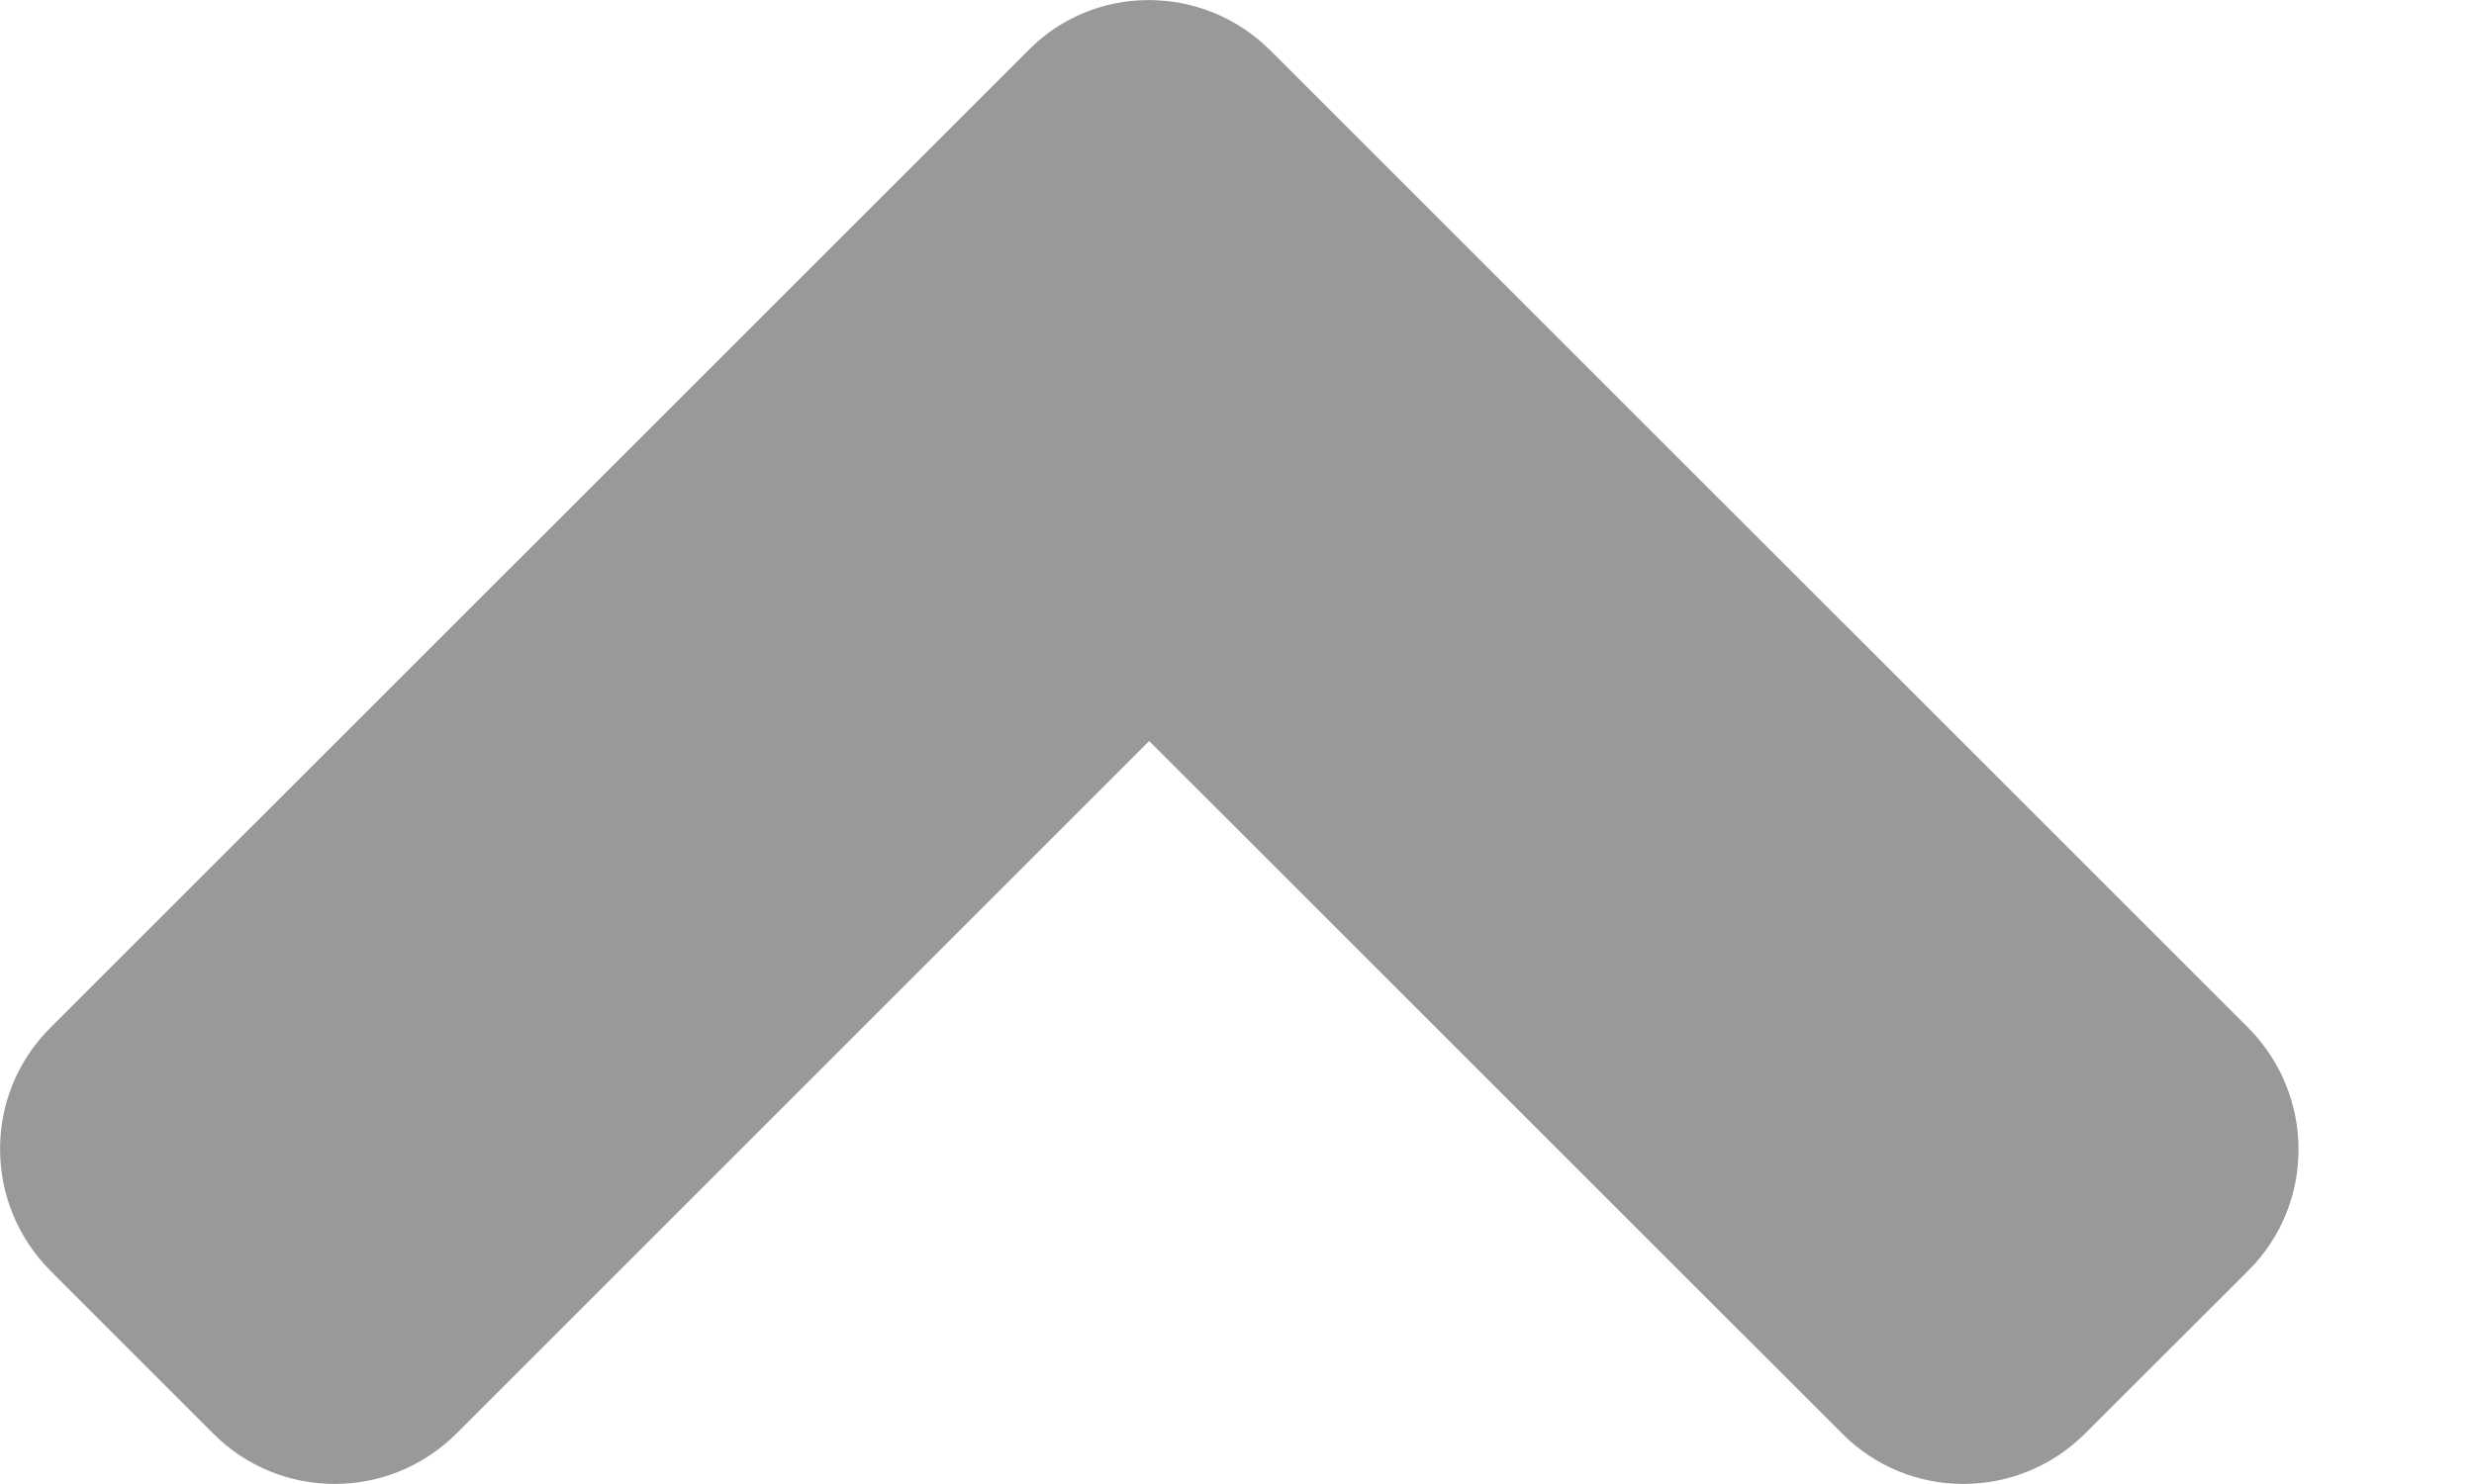 <svg width="10" height="6" viewBox="0 0 10 6" fill="none" xmlns="http://www.w3.org/2000/svg">
<path d="M5.136 0.205L9.086 4.154C9.359 4.427 9.359 4.869 9.086 5.139L8.429 5.795C8.156 6.068 7.715 6.068 7.445 5.795L4.645 2.996L1.846 5.795C1.573 6.068 1.131 6.068 0.861 5.795L0.205 5.139C-0.068 4.866 -0.068 4.424 0.205 4.154L4.155 0.205C4.422 -0.068 4.863 -0.068 5.136 0.205Z" fill="#999999"/>
</svg>
